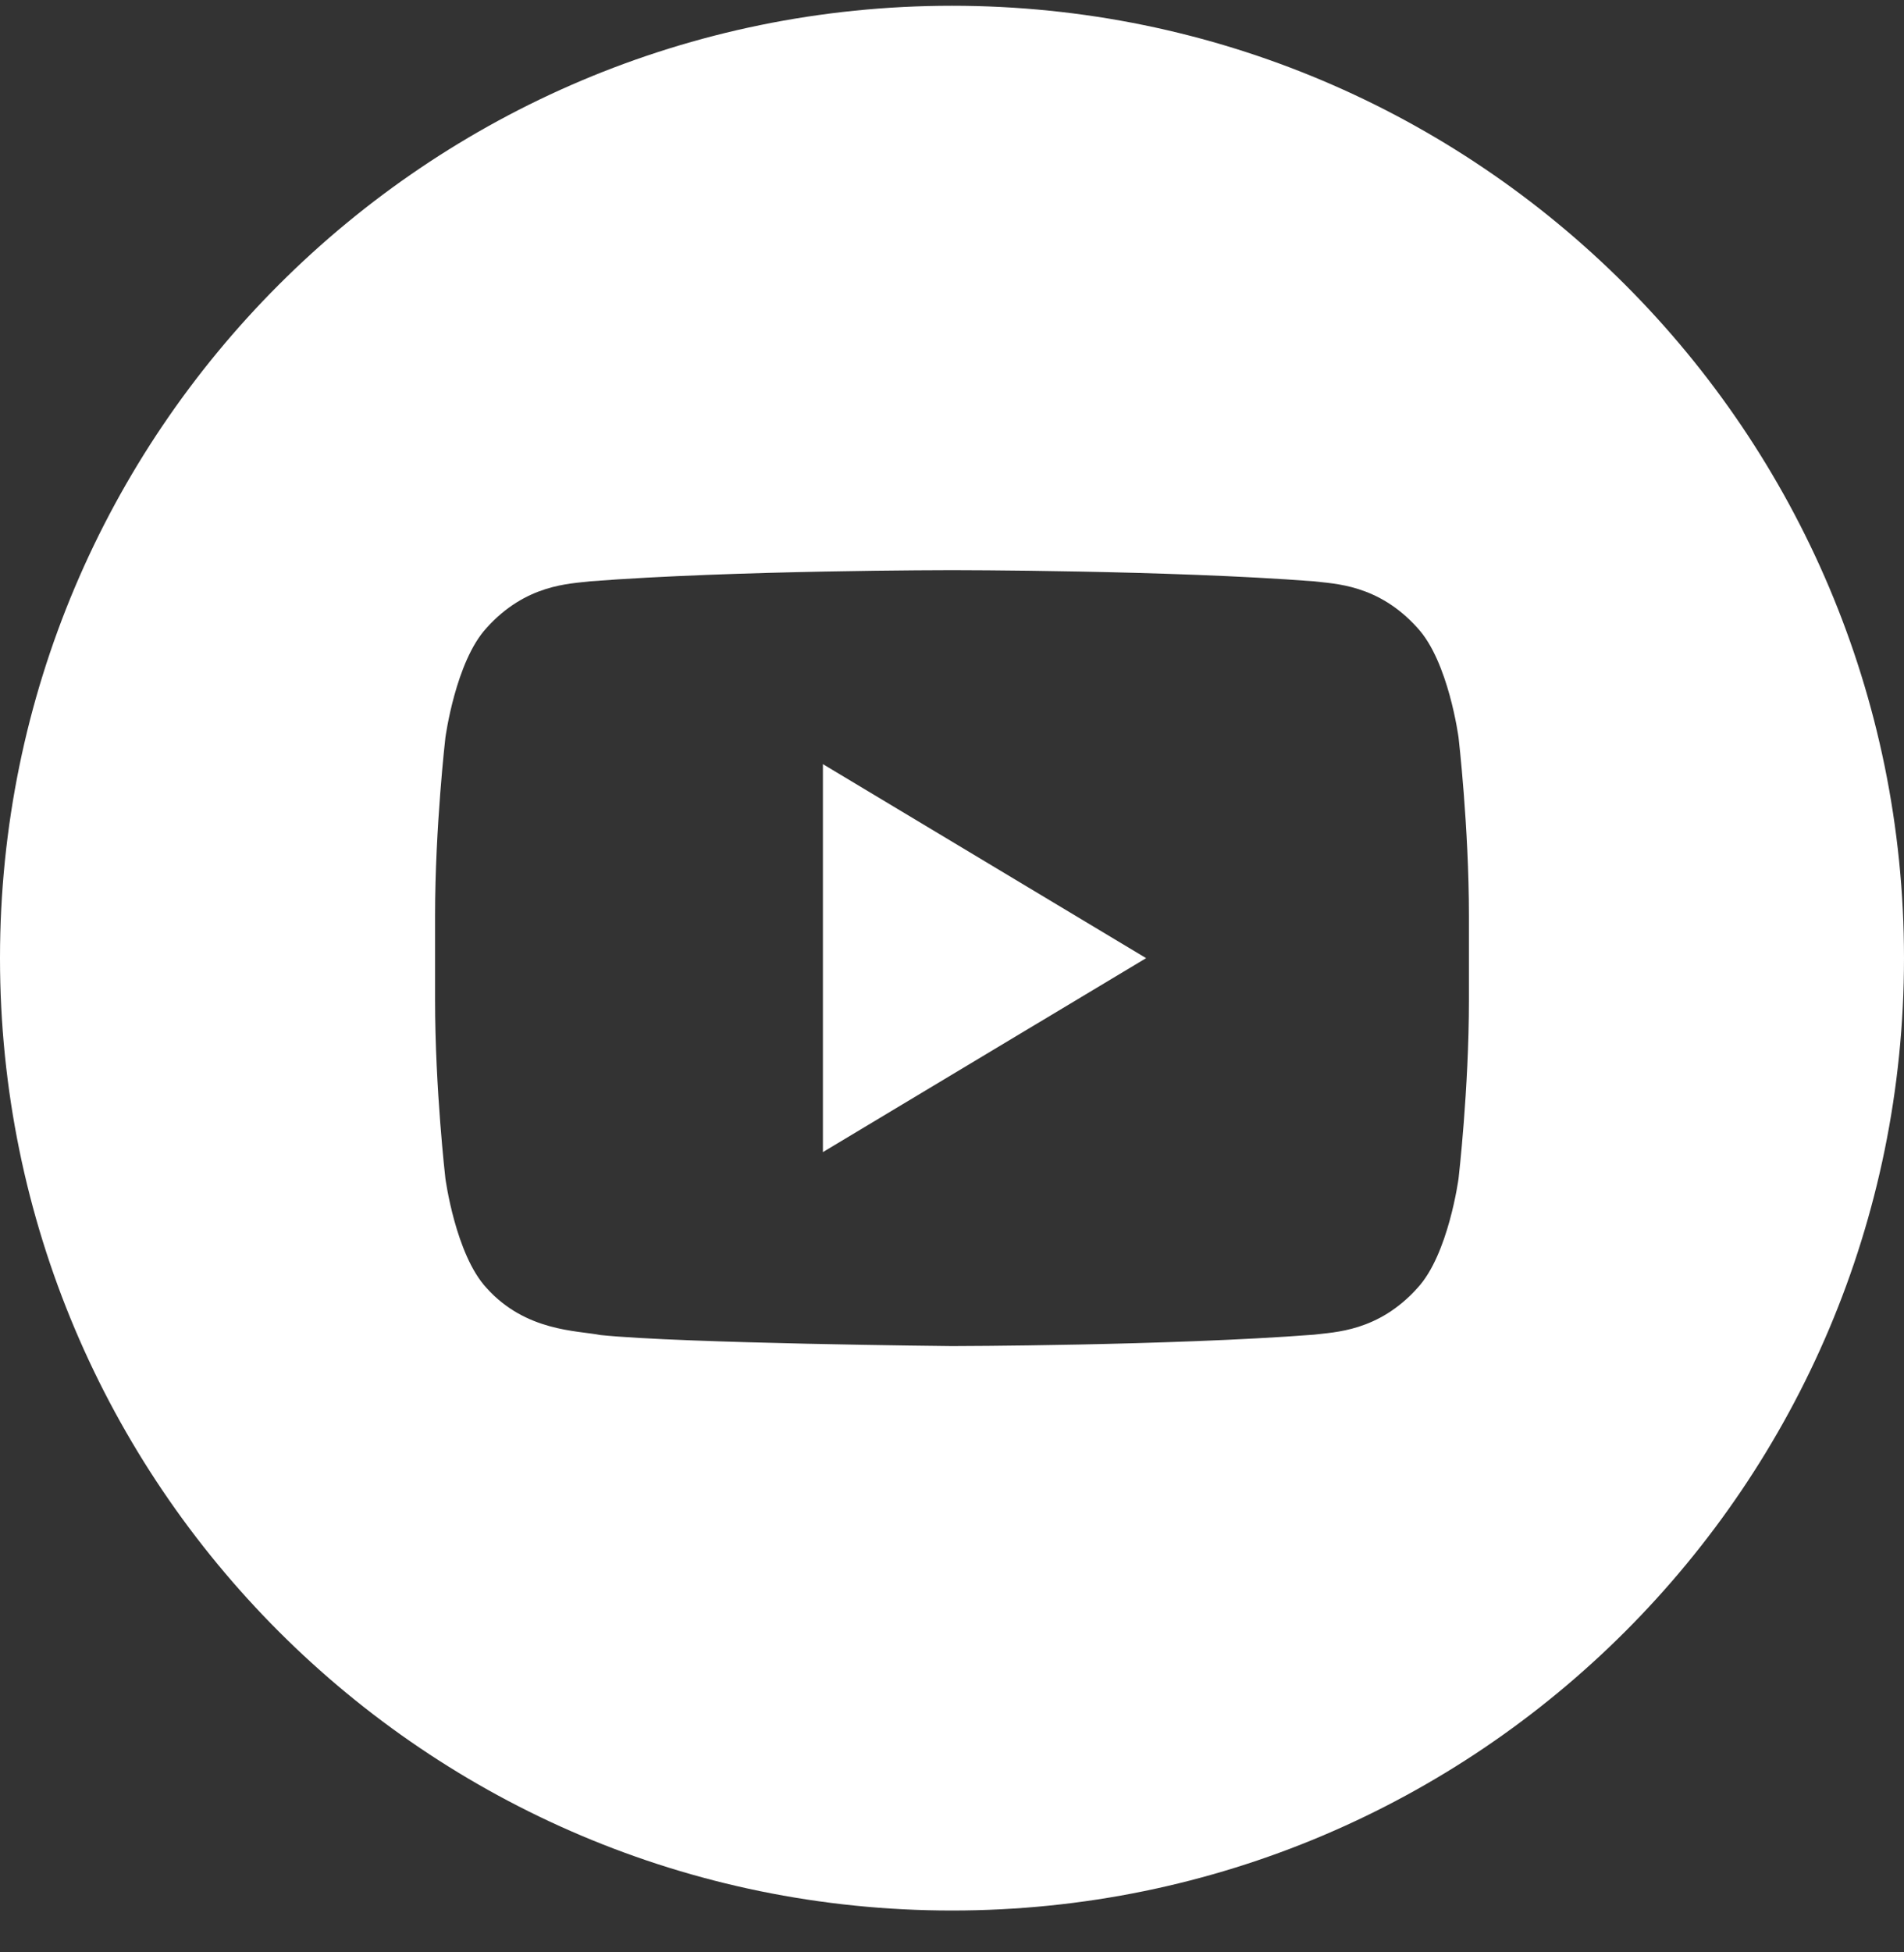 <?xml version="1.0" encoding="utf-8"?>
<svg xmlns="http://www.w3.org/2000/svg" fill="none" height="41" viewBox="0 0 40 41" width="40">
<rect x="0" y="0" width="40" height="41" fill="#333333" stroke="none"/>
<path d="M17.288 24.194L24.078 20.121L17.288 16.047V24.194Z" fill="white"/>
<path d="M20 0.121C8.955 0.121 0 9.074 0 20.121C0 31.167 8.955 40.121 20 40.121C31.045 40.121 40 31.166 40 20.121C40 9.076 31.045 0.121 20 0.121ZM30.86 20.997C30.86 22.872 30.642 24.747 30.642 24.747C30.642 24.747 30.43 26.344 29.78 27.046C28.954 27.968 28.029 27.973 27.604 28.028C24.564 28.261 20 28.268 20 28.268C20 28.268 14.352 28.213 12.615 28.036C12.131 27.939 11.047 27.967 10.22 27.046C9.569 26.343 9.357 24.747 9.357 24.747C9.357 24.747 9.14 22.873 9.14 20.997V19.239C9.14 17.364 9.357 15.491 9.357 15.491C9.357 15.491 9.57 13.893 10.22 13.189C11.046 12.266 11.971 12.261 12.396 12.208C15.435 11.973 19.995 11.973 19.995 11.973H20.005C20.005 11.973 24.565 11.973 27.604 12.208C28.027 12.261 28.954 12.266 29.78 13.188C30.431 13.892 30.642 15.489 30.642 15.489C30.642 15.489 30.86 17.364 30.86 19.239V20.997Z" fill="white"/>
</svg>